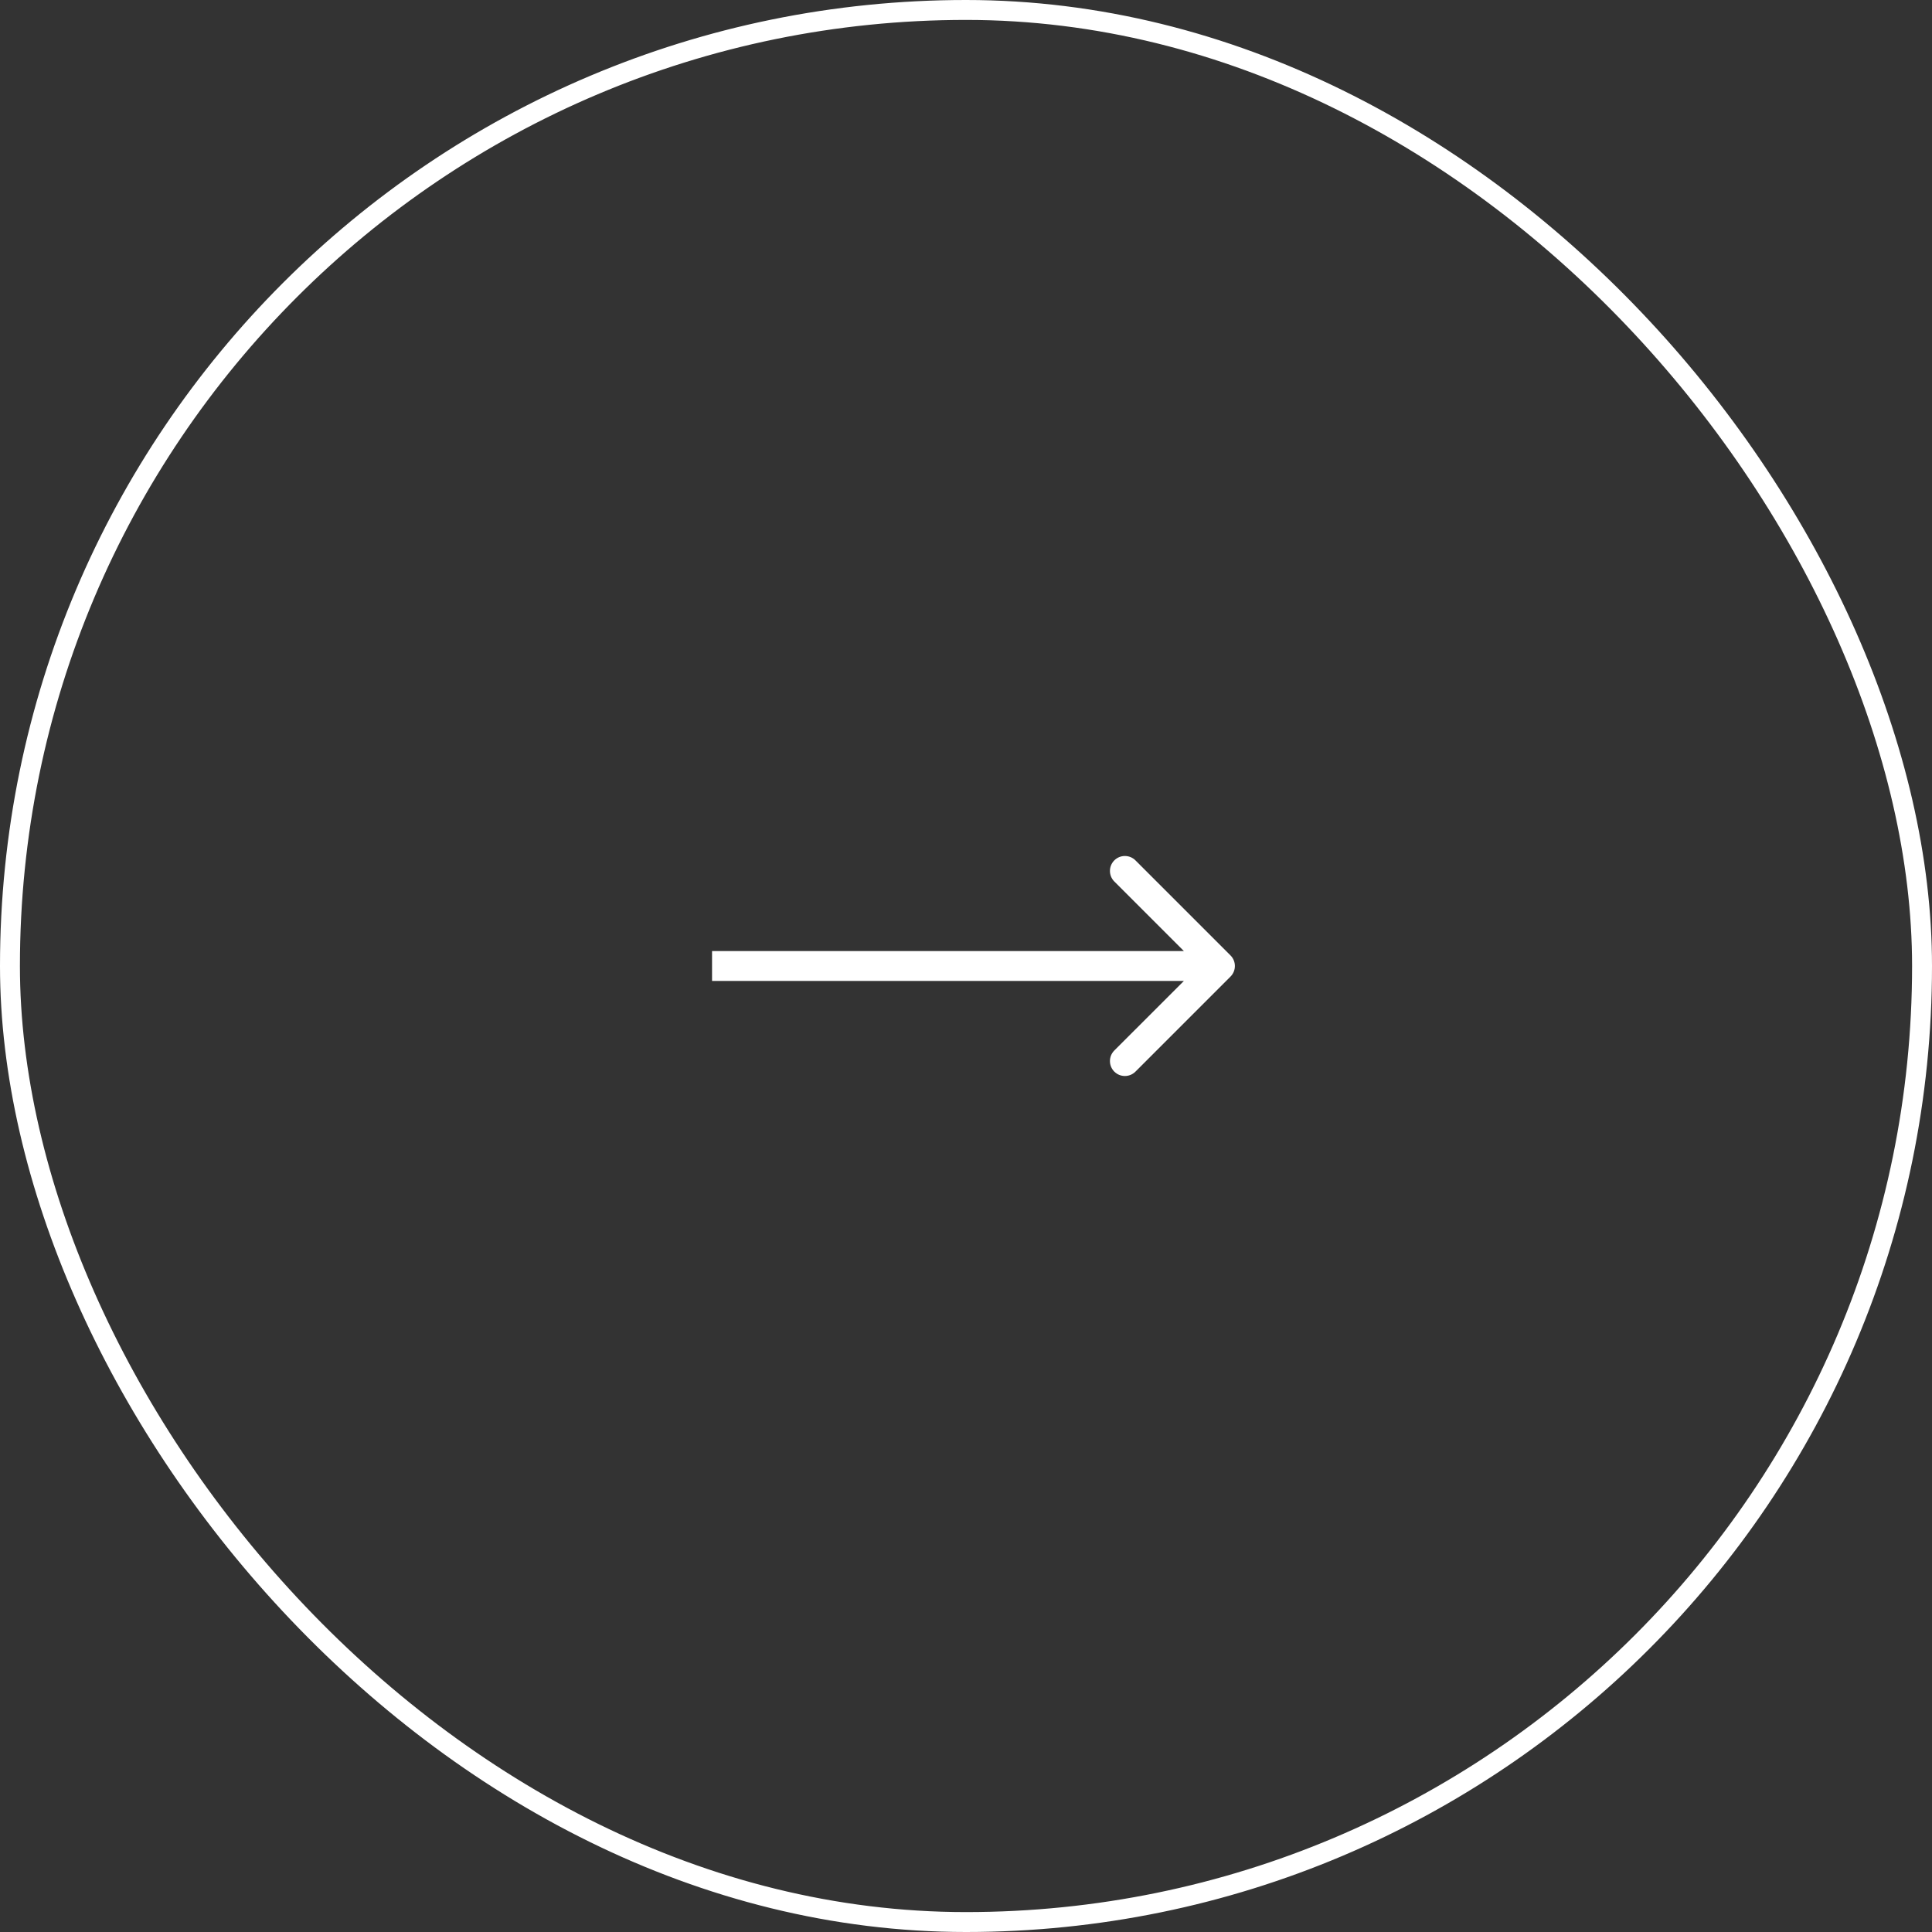 <svg width="194" height="194" viewBox="0 0 194 194" fill="none" xmlns="http://www.w3.org/2000/svg">
<rect x="0" y="0" width="194" height="194" fill="#333333" stroke="none"/>
<path d="M123.561 95.939C124.146 96.525 124.146 97.475 123.561 98.061L114.015 107.607C113.429 108.192 112.479 108.192 111.893 107.607C111.308 107.021 111.308 106.071 111.893 105.485L120.379 97L111.893 88.515C111.308 87.929 111.308 86.979 111.893 86.393C112.479 85.808 113.429 85.808 114.015 86.393L123.561 95.939ZM71.5 95.5L122.5 95.5L122.5 98.5L71.5 98.5L71.5 95.5Z" fill="white"/>
<rect x="1" y="1" width="192" height="192" rx="96" stroke="white" stroke-width="2"/>
</svg>
